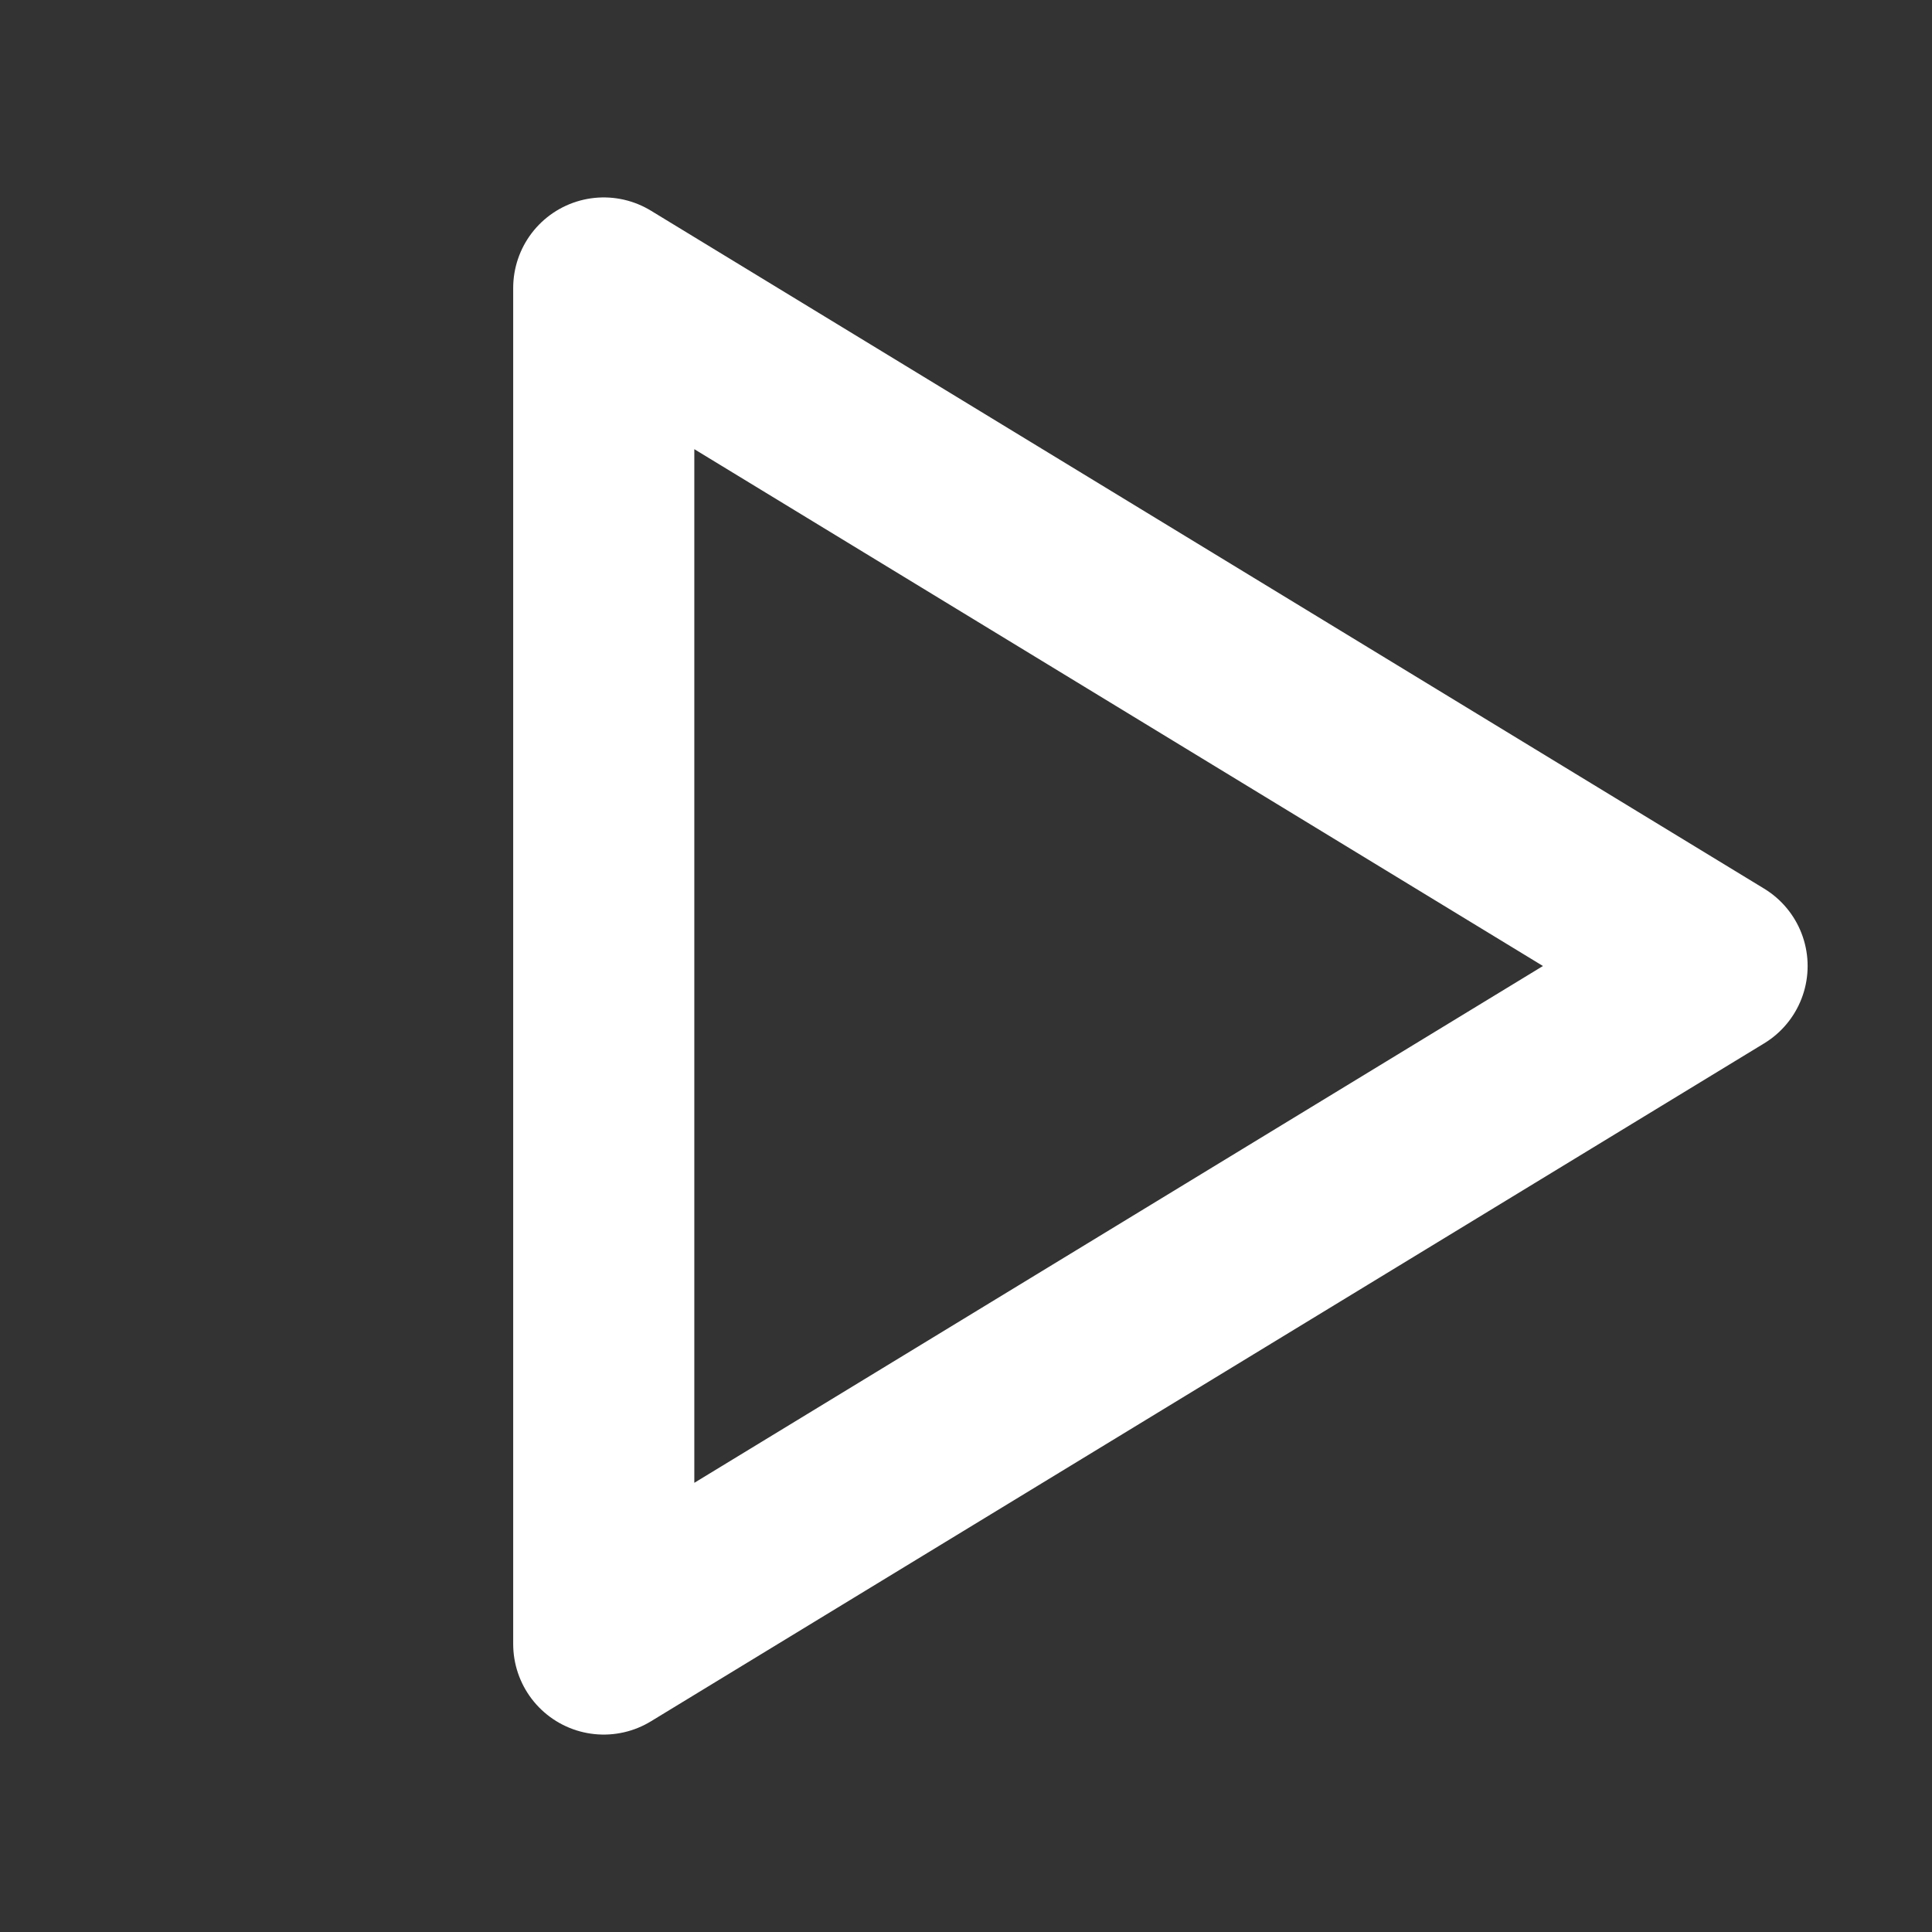 <?xml version="1.0" encoding="UTF-8"?><svg id="b" xmlns="http://www.w3.org/2000/svg" viewBox="0 0 32 32"><rect x="0" y="0" width="32" height="32" fill="#333333" stroke="none"/><defs><style>.e,.f{fill:none;}.f{stroke:#fff;stroke-linecap:round;stroke-linejoin:round;stroke-width:3px;}</style></defs><g id="c"><rect class="e" width="32" height="32"/><path id="d" class="f" d="m10,27.23V4.77l18.44,11.23-18.44,11.23Z"/></g></svg>